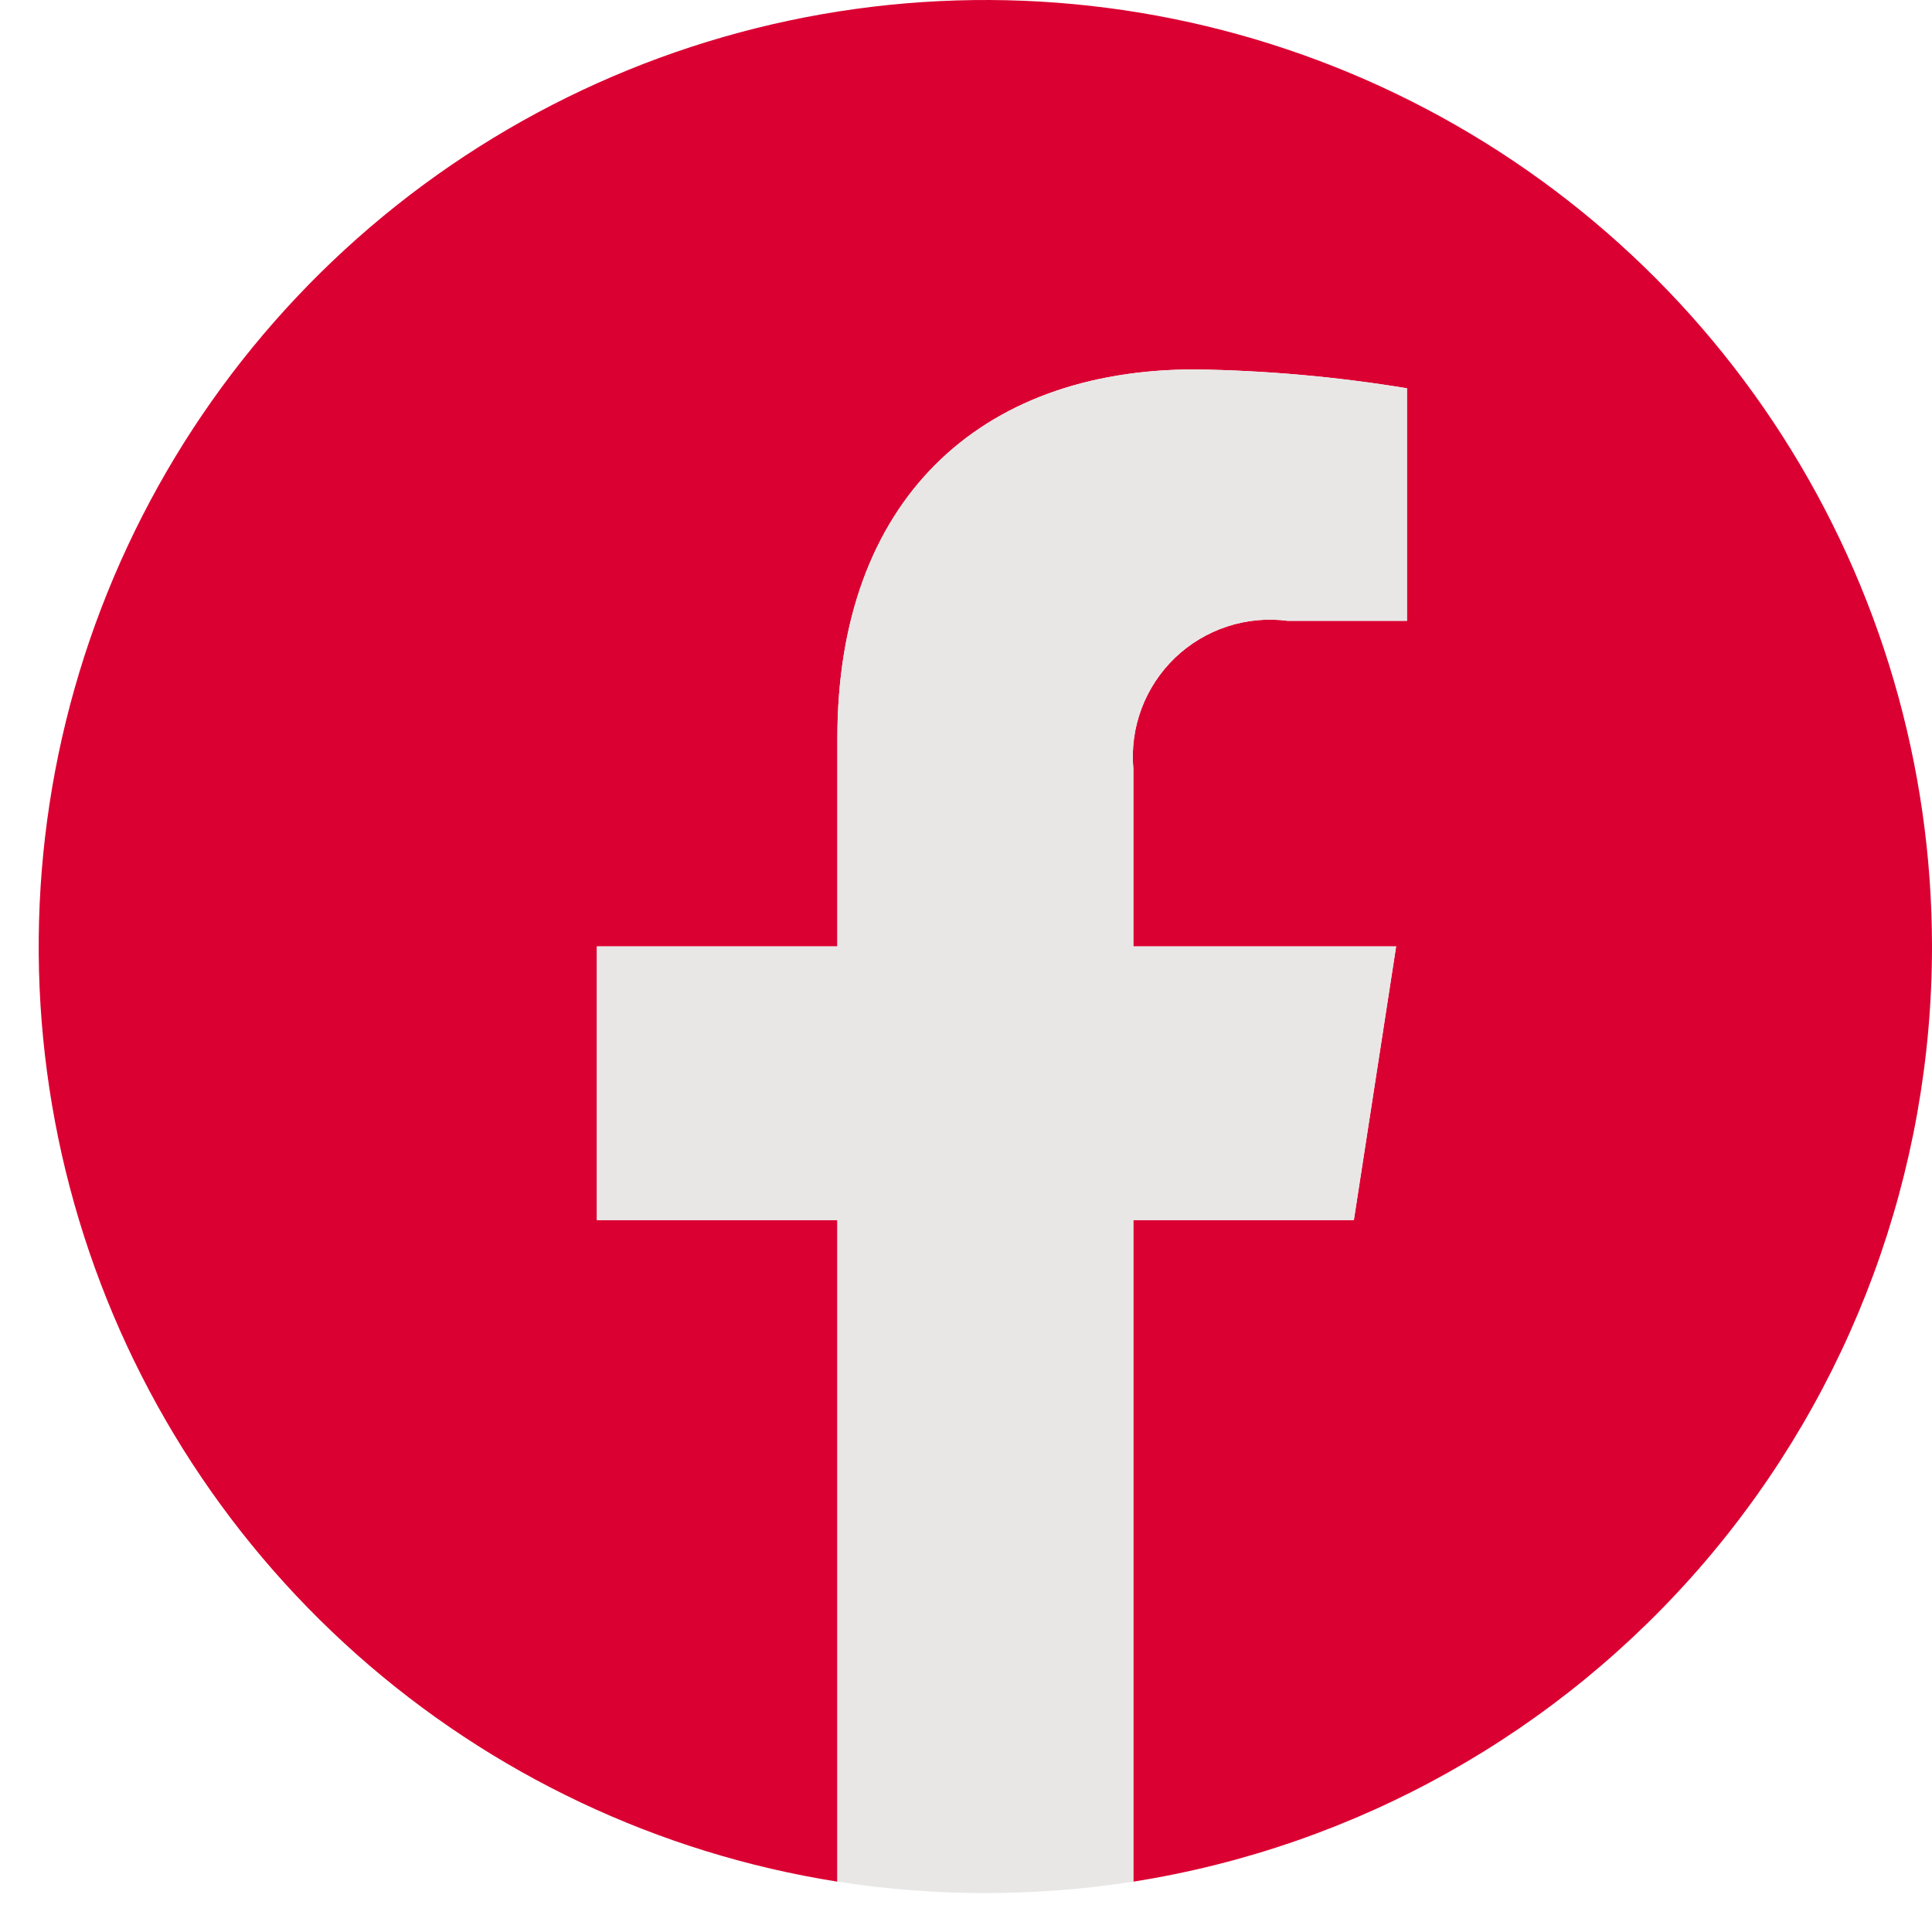 <svg width="49" height="49" viewBox="0 0 49 49" fill="none" xmlns="http://www.w3.org/2000/svg">
<path d="M49 24.004C48.999 19.416 47.683 14.924 45.209 11.061C42.735 7.197 39.205 4.123 35.038 2.203C30.871 0.283 26.241 -0.402 21.697 0.227C17.152 0.857 12.883 2.775 9.395 5.755C5.907 8.736 3.345 12.653 2.014 17.044C0.683 21.434 0.638 26.114 1.884 30.53C3.13 34.945 5.615 38.911 9.045 41.959C12.475 45.006 16.706 47.006 21.238 47.723V30.945H15.138V24.004H21.238V18.715C21.238 12.702 24.831 9.369 30.308 9.369C32.11 9.395 33.907 9.555 35.684 9.848V15.745H32.656C32.14 15.678 31.616 15.727 31.121 15.89C30.627 16.052 30.176 16.324 29.8 16.684C29.425 17.044 29.135 17.484 28.952 17.971C28.769 18.458 28.698 18.979 28.744 19.498V24.004H35.409L34.337 30.945H28.744V47.723C34.391 46.83 39.535 43.949 43.248 39.601C46.962 35.253 49.001 29.722 49 24.004Z" fill="#DB0032"/>
<path d="M34.337 30.944L35.409 24.004H28.744V19.497C28.698 18.979 28.769 18.457 28.952 17.97C29.135 17.483 29.425 17.044 29.8 16.683C30.176 16.323 30.627 16.052 31.121 15.89C31.616 15.727 32.14 15.678 32.656 15.745H35.684V9.847C33.907 9.555 32.11 9.395 30.308 9.369C24.831 9.369 21.238 12.702 21.238 18.715V24.004H15.138V30.944H21.238V47.723C23.725 48.109 26.257 48.109 28.744 47.723V30.944H34.337Z" fill="#E8E7E6"/>
</svg>
